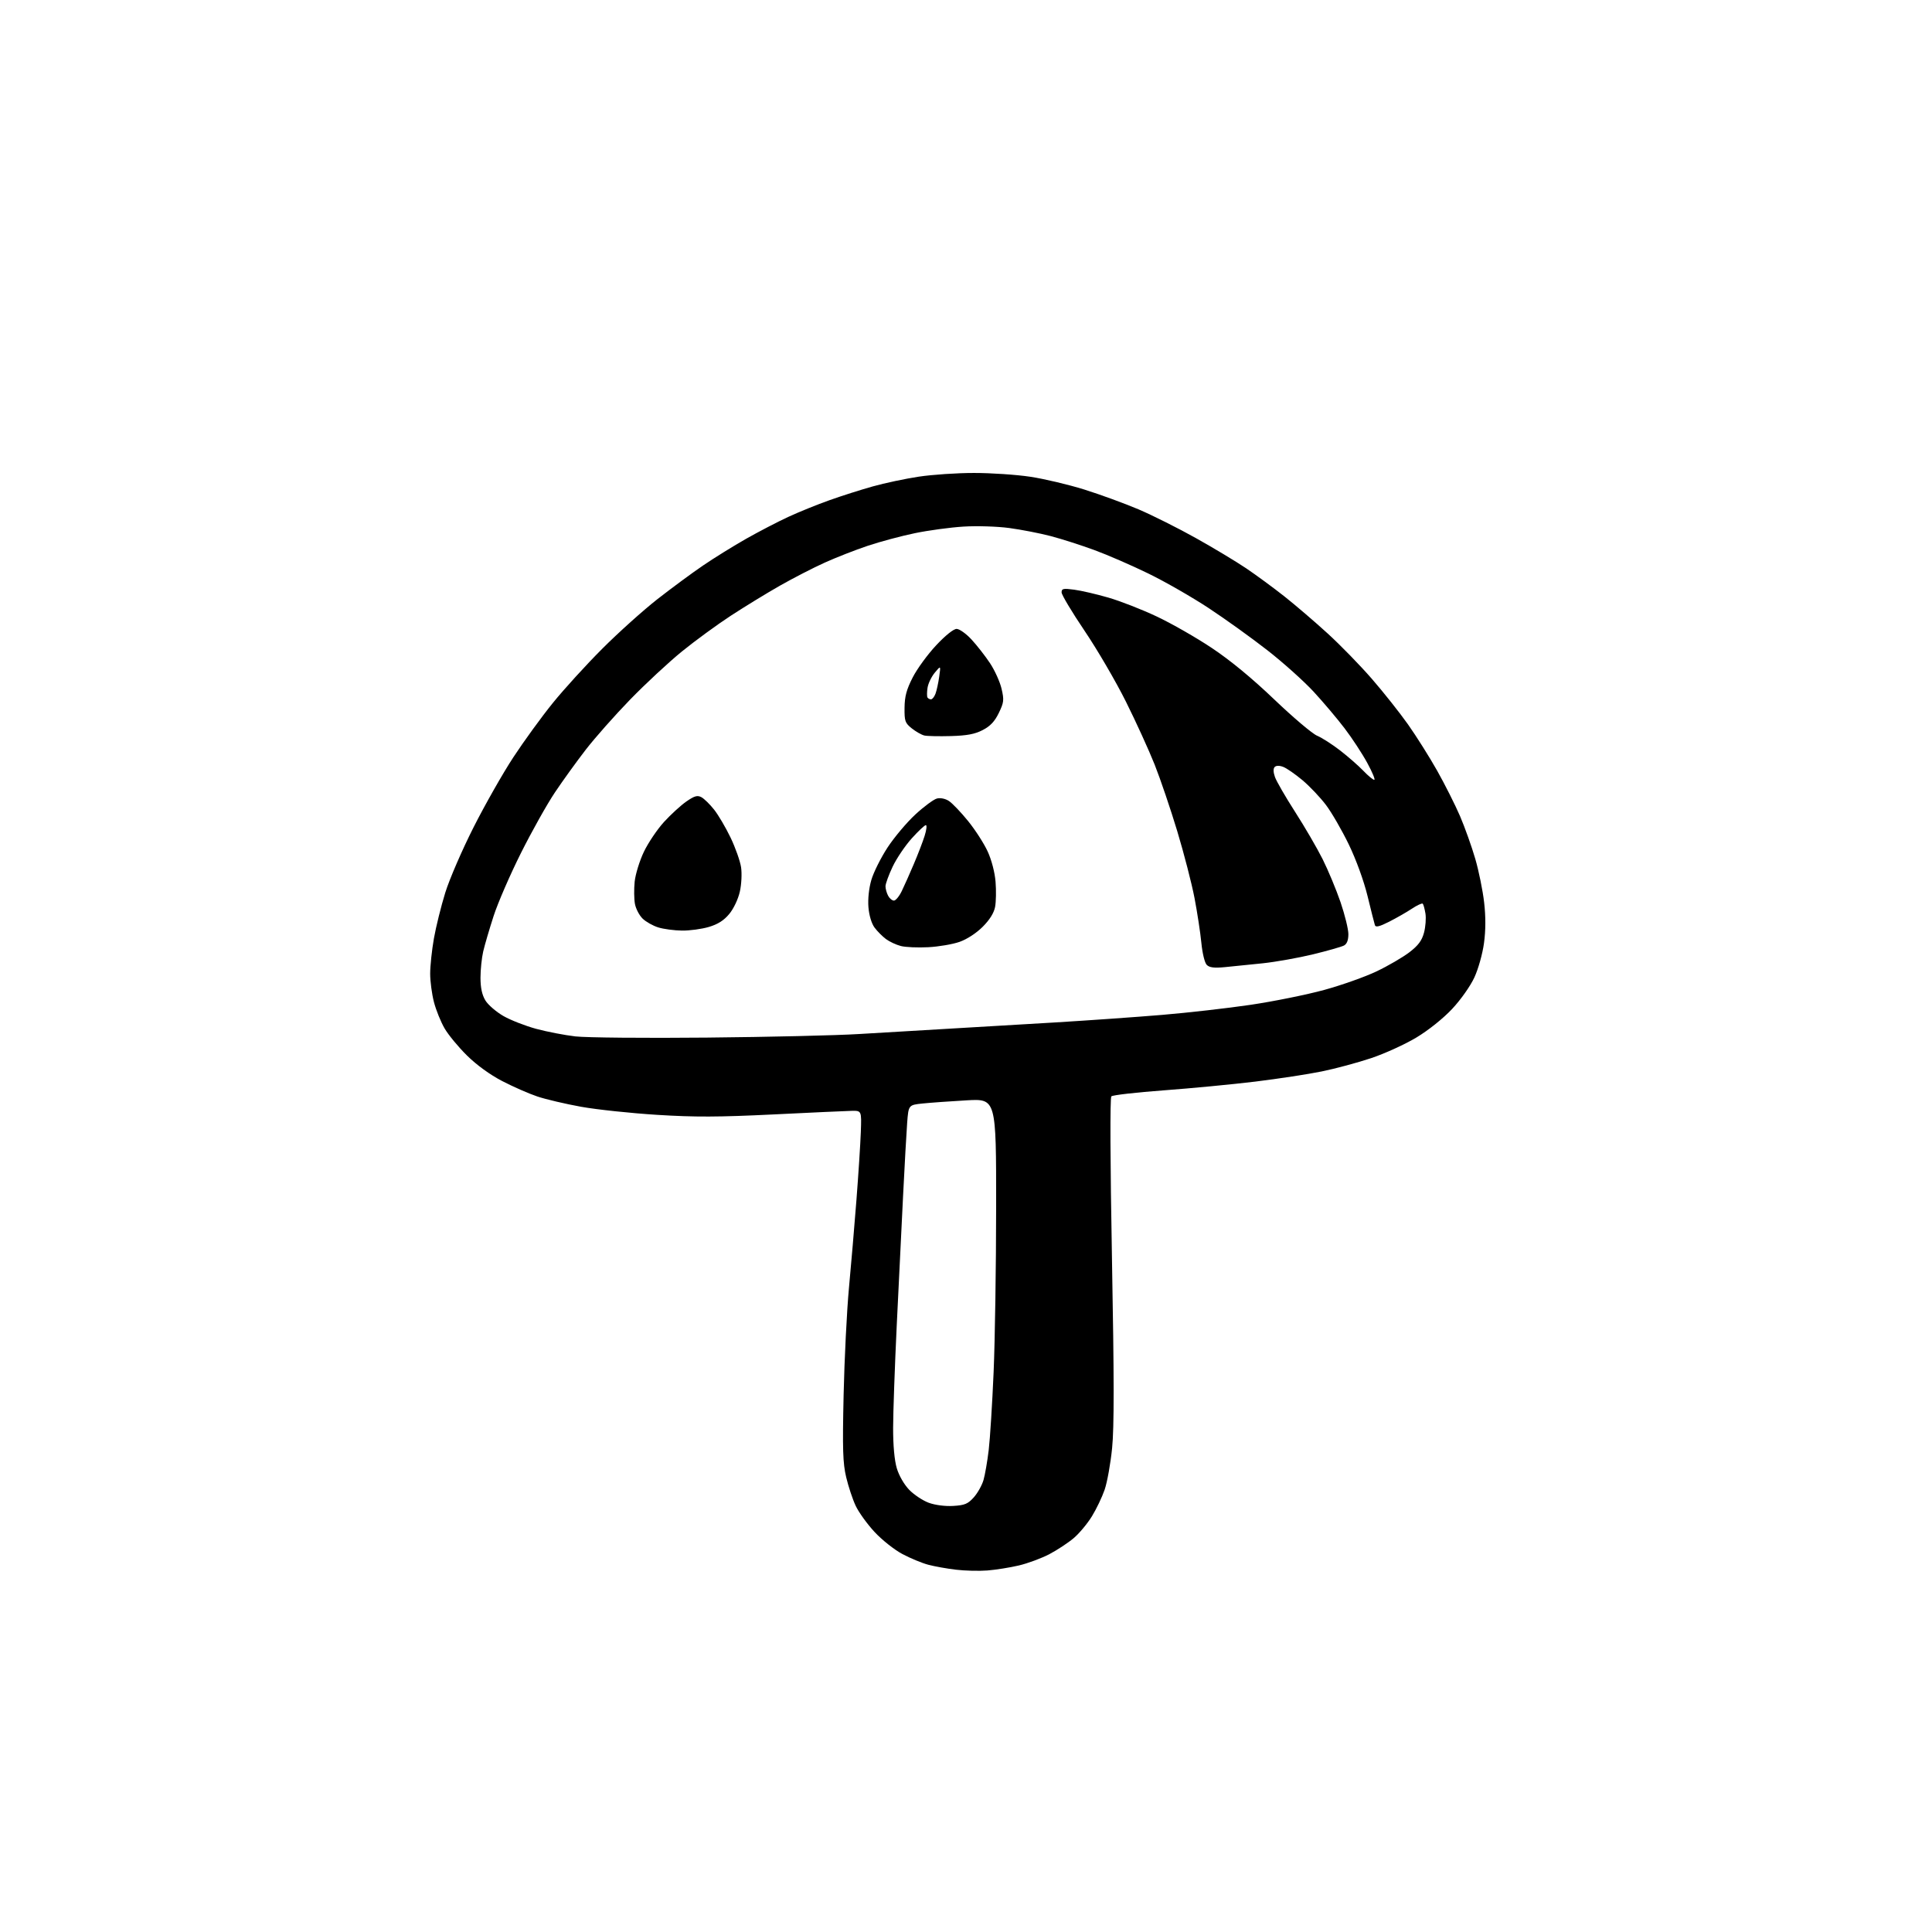 <?xml version="1.0" encoding="UTF-8" standalone="no"?>
<svg 
  version="1.1" 
  xmlns="http://www.w3.org/2000/svg" 
  xmlns:xlink="http://www.w3.org/1999/xlink" 
  xmlns:svg="http://www.w3.org/2000/svg"
  xmlns:rdf="http://www.w3.org/1999/02/22-rdf-syntax-ns#"
  xmlns:cc="http://creativecommons.org/ns#"
  xmlns:dc="http://purl.org/dc/elements/1.1/"
  viewBox="0 0 768 768"
  width="768"
  height="768"
>
<style>svg {background-color: white; }</style>"
<path stroke="none" fill="black" fill-rule="evenodd" d="M392.50,624.29C389.20,624.55 383.57,624.41 380.00,623.98C376.43,623.56 371.48,622.67 369.00,622.01C366.52,621.36 361.89,619.44 358.71,617.75C355.52,616.06 350.54,612.11 347.63,608.96C344.72,605.82 341.35,601.15 340.15,598.59C338.94,596.02 337.24,590.90 336.37,587.21C335.04,581.60 334.87,576.22 335.35,554.50C335.67,540.20 336.62,521.08 337.47,512.00C338.32,502.93 339.66,487.18 340.45,477.00C341.24,466.82 342.02,454.68 342.19,450.00C342.50,441.50 342.50,441.50 338.50,441.58C336.30,441.63 322.27,442.27 307.33,443.01C285.72,444.07 276.28,444.11 261.23,443.17C250.83,442.52 237.23,441.08 231.01,439.96C224.80,438.84 216.96,437.00 213.60,435.87C210.25,434.75 203.97,431.99 199.65,429.75C194.78,427.22 189.47,423.37 185.64,419.59C182.24,416.24 178.24,411.40 176.75,408.84C175.25,406.28 173.34,401.57 172.51,398.38C171.68,395.19 171.00,390.09 171.00,387.04C171.00,383.99 171.67,377.68 172.49,373.02C173.32,368.36 175.35,360.17 177.01,354.82C178.67,349.47 183.74,337.76 188.28,328.80C192.82,319.83 199.93,307.32 204.08,301.00C208.23,294.68 215.26,285.00 219.71,279.50C224.15,274.00 233.03,264.26 239.44,257.85C245.84,251.44 255.68,242.61 261.29,238.21C266.91,233.82 275.10,227.77 279.50,224.78C283.90,221.78 291.62,217.00 296.66,214.14C301.70,211.29 309.22,207.38 313.39,205.46C317.55,203.53 324.91,200.55 329.73,198.84C334.55,197.12 342.32,194.65 347.00,193.34C351.68,192.03 359.88,190.29 365.24,189.48C370.60,188.67 380.50,188.00 387.24,188.01C393.98,188.01 404.00,188.68 409.50,189.51C415.00,190.33 424.68,192.62 431.00,194.59C437.32,196.57 447.03,200.12 452.57,202.47C458.11,204.83 468.38,209.98 475.40,213.91C482.42,217.83 491.42,223.25 495.40,225.93C499.38,228.62 506.21,233.64 510.57,237.08C514.93,240.53 522.67,247.16 527.76,251.81C532.86,256.46 540.78,264.60 545.37,269.89C549.96,275.17 556.42,283.32 559.73,288.00C563.03,292.68 568.25,300.95 571.31,306.39C574.37,311.83 578.46,319.95 580.39,324.43C582.31,328.92 585.04,336.56 586.45,341.42C587.86,346.27 589.44,354.08 589.97,358.76C590.62,364.42 590.60,369.83 589.91,374.89C589.34,379.15 587.65,385.17 586.08,388.56C584.49,392.00 580.66,397.42 577.25,401.06C573.71,404.84 567.85,409.53 563.07,412.41C558.59,415.11 550.50,418.80 545.08,420.62C539.66,422.43 530.79,424.82 525.37,425.92C519.94,427.03 508.07,428.84 499.00,429.95C489.93,431.05 473.55,432.62 462.60,433.43C451.66,434.24 442.29,435.31 441.78,435.82C441.22,436.38 441.32,461.71 442.03,500.62C442.89,547.89 442.91,567.40 442.08,575.64C441.47,581.77 440.13,589.21 439.12,592.16C438.10,595.12 435.82,599.89 434.05,602.76C432.29,605.63 429.06,609.51 426.87,611.38C424.69,613.24 420.34,616.12 417.20,617.77C414.07,619.42 408.57,621.46 405.00,622.30C401.43,623.14 395.80,624.03 392.50,624.29zM378.92,598.63C383.51,598.36 384.76,597.83 387.11,595.21C388.63,593.50 390.37,590.40 390.97,588.30C391.57,586.21 392.50,580.85 393.03,576.38C393.56,571.92 394.44,557.97 394.98,545.38C395.52,532.80 395.97,503.20 395.98,479.61C396.00,436.73 396.00,436.73 384.25,437.40C377.79,437.77 369.95,438.33 366.82,438.65C361.15,439.24 361.15,439.24 360.61,446.37C360.32,450.29 359.58,463.40 358.98,475.50C358.37,487.60 357.24,510.77 356.46,527.00C355.69,543.23 355.04,561.48 355.03,567.57C355.01,574.54 355.55,580.50 356.49,583.65C357.36,586.59 359.42,590.15 361.44,592.24C363.35,594.20 366.84,596.51 369.20,597.38C371.76,598.31 375.69,598.82 378.92,598.63zM281.00,412.46C305.48,412.23 332.70,411.59 341.50,411.04C350.30,410.49 366.05,409.56 376.50,408.97C386.95,408.38 406.30,407.24 419.50,406.43C432.70,405.63 451.82,404.28 462.00,403.43C472.18,402.58 487.99,400.78 497.14,399.43C506.30,398.07 519.46,395.41 526.40,393.51C533.34,391.61 542.72,388.28 547.26,386.11C551.79,383.95 557.62,380.55 560.22,378.57C563.77,375.85 565.21,373.93 566.06,370.77C566.68,368.46 566.94,365.04 566.64,363.16C566.33,361.29 565.85,359.52 565.56,359.23C565.28,358.94 563.32,359.84 561.22,361.24C559.12,362.63 555.05,364.95 552.18,366.41C548.36,368.34 546.85,368.71 546.55,367.78C546.32,367.07 545.00,361.86 543.62,356.19C542.13,350.10 539.08,341.71 536.17,335.69C533.46,330.09 529.38,323.02 527.10,320.00C524.82,316.98 520.61,312.54 517.74,310.13C514.87,307.73 511.43,305.35 510.10,304.85C508.59,304.27 507.31,304.29 506.71,304.89C506.10,305.50 506.13,306.94 506.81,308.87C507.39,310.53 510.98,316.76 514.80,322.70C518.62,328.64 523.54,337.10 525.75,341.50C527.95,345.90 531.16,353.60 532.88,358.62C534.59,363.63 536.00,369.36 536.00,371.33C536.00,373.74 535.42,375.24 534.25,375.86C533.29,376.37 527.77,377.94 522.00,379.35C516.23,380.75 507.23,382.36 502.00,382.92C496.77,383.47 489.94,384.17 486.82,384.46C482.65,384.86 480.76,384.62 479.71,383.56C478.89,382.75 477.97,378.97 477.56,374.81C477.17,370.79 475.95,362.79 474.85,357.03C473.75,351.27 470.66,339.32 468.00,330.48C465.33,321.64 461.28,309.71 459.00,303.96C456.71,298.21 451.57,286.93 447.57,278.91C443.57,270.88 436.18,258.22 431.15,250.78C426.12,243.33 422.00,236.45 422.00,235.49C422.00,233.97 422.66,233.83 427.01,234.41C429.77,234.77 435.89,236.19 440.61,237.56C445.33,238.93 453.98,242.30 459.81,245.06C465.65,247.81 475.51,253.44 481.71,257.58C489.07,262.48 497.71,269.60 506.56,278.06C514.02,285.19 521.68,291.68 523.59,292.47C525.49,293.27 529.62,295.91 532.77,298.36C535.92,300.80 540.05,304.42 541.95,306.40C543.84,308.38 545.80,310.00 546.29,310.00C546.78,310.00 545.53,306.96 543.50,303.25C541.48,299.54 537.42,293.35 534.48,289.50C531.55,285.65 526.00,279.09 522.15,274.92C518.30,270.76 510.06,263.37 503.83,258.51C497.60,253.64 487.10,246.10 480.50,241.75C473.90,237.40 463.10,231.20 456.50,227.99C449.90,224.77 440.23,220.56 435.00,218.65C429.77,216.73 421.97,214.23 417.66,213.10C413.34,211.97 405.92,210.53 401.16,209.89C396.34,209.25 388.29,209.00 383.00,209.33C377.77,209.65 369.07,210.83 363.66,211.95C358.25,213.07 349.81,215.33 344.92,216.97C340.03,218.61 332.30,221.63 327.76,223.69C323.22,225.74 315.23,229.86 310.00,232.83C304.77,235.81 296.04,241.15 290.58,244.71C285.12,248.27 276.35,254.68 271.08,258.96C265.81,263.25 256.53,271.87 250.46,278.12C244.39,284.38 236.47,293.32 232.86,298.00C229.24,302.68 223.72,310.32 220.59,315.00C217.45,319.68 211.37,330.53 207.07,339.12C202.77,347.71 197.89,358.96 196.22,364.12C194.55,369.28 192.69,375.61 192.09,378.19C191.49,380.77 191.00,385.50 191.00,388.69C191.01,392.69 191.62,395.50 192.96,397.71C194.04,399.47 197.27,402.25 200.14,403.90C203.01,405.54 208.88,407.83 213.17,408.99C217.47,410.14 224.47,411.50 228.74,411.99C233.01,412.48 256.52,412.70 281.00,412.46zM369.00,376.53C364.88,376.75 359.98,376.54 358.12,376.06C356.27,375.59 353.59,374.34 352.18,373.29C350.78,372.24 348.73,370.19 347.65,368.73C346.47,367.15 345.49,363.91 345.22,360.68C344.95,357.40 345.40,353.14 346.37,349.80C347.25,346.78 350.15,340.98 352.81,336.90C355.48,332.83 360.46,326.92 363.88,323.76C367.30,320.60 371.16,317.75 372.46,317.42C373.84,317.07 375.81,317.48 377.23,318.42C378.56,319.29 381.98,322.87 384.83,326.38C387.67,329.88 391.18,335.33 392.62,338.49C394.18,341.88 395.45,346.79 395.75,350.52C396.03,353.98 395.95,358.47 395.57,360.49C395.11,362.92 393.42,365.63 390.62,368.43C388.10,370.95 384.35,373.39 381.43,374.41C378.72,375.36 373.12,376.32 369.00,376.53zM271.07,369.92C268.01,369.88 263.78,369.32 261.69,368.67C259.59,368.03 256.79,366.45 255.47,365.18C254.14,363.90 252.77,361.26 252.40,359.33C252.04,357.39 251.99,353.40 252.29,350.46C252.60,347.52 254.24,342.19 255.95,338.61C257.66,335.03 261.26,329.69 263.96,326.73C266.66,323.78 270.66,320.12 272.85,318.60C276.07,316.37 277.22,316.05 278.82,316.90C279.91,317.49 282.19,319.71 283.87,321.84C285.56,323.97 288.51,328.99 290.43,332.99C292.35,337.00 294.22,342.29 294.59,344.76C294.96,347.24 294.75,351.56 294.10,354.43C293.44,357.40 291.65,361.18 289.92,363.28C287.78,365.88 285.39,367.40 281.76,368.48C278.94,369.31 274.13,369.97 271.07,369.92zM355.35,358.00C356.05,358.00 357.45,356.31 358.45,354.25C359.45,352.19 361.61,347.35 363.24,343.50C364.88,339.65 366.83,334.59 367.56,332.25C368.30,329.91 368.52,328.00 368.04,328.00C367.57,328.00 365.05,330.36 362.45,333.25C359.84,336.14 356.42,341.20 354.85,344.50C353.28,347.80 352.00,351.32 352.00,352.32C352.00,353.31 352.47,355.00 353.04,356.07C353.60,357.13 354.65,358.00 355.35,358.00zM378.00,292.60C373.32,292.73 368.58,292.63 367.46,292.38C366.34,292.12 364.09,290.85 362.46,289.55C359.77,287.40 359.51,286.66 359.57,281.34C359.62,276.83 360.36,274.08 362.81,269.30C364.55,265.88 368.74,260.15 372.11,256.55C375.77,252.63 379.05,250.00 380.27,250.00C381.39,250.00 384.06,251.90 386.20,254.22C388.34,256.54 391.65,260.77 393.55,263.63C395.44,266.49 397.51,271.07 398.14,273.80C399.18,278.27 399.07,279.23 397.04,283.42C395.41,286.79 393.65,288.66 390.64,290.21C387.53,291.83 384.39,292.42 378.00,292.60zM370.08,278.00C370.61,278.00 371.42,276.99 371.88,275.75C372.34,274.51 373.00,271.48 373.35,269.00C373.99,264.50 373.99,264.50 371.59,267.40C370.26,269.00 368.97,271.70 368.71,273.40C368.45,275.11 368.44,276.84 368.68,277.25C368.92,277.66 369.55,278.00 370.08,278.00z" />

</svg>